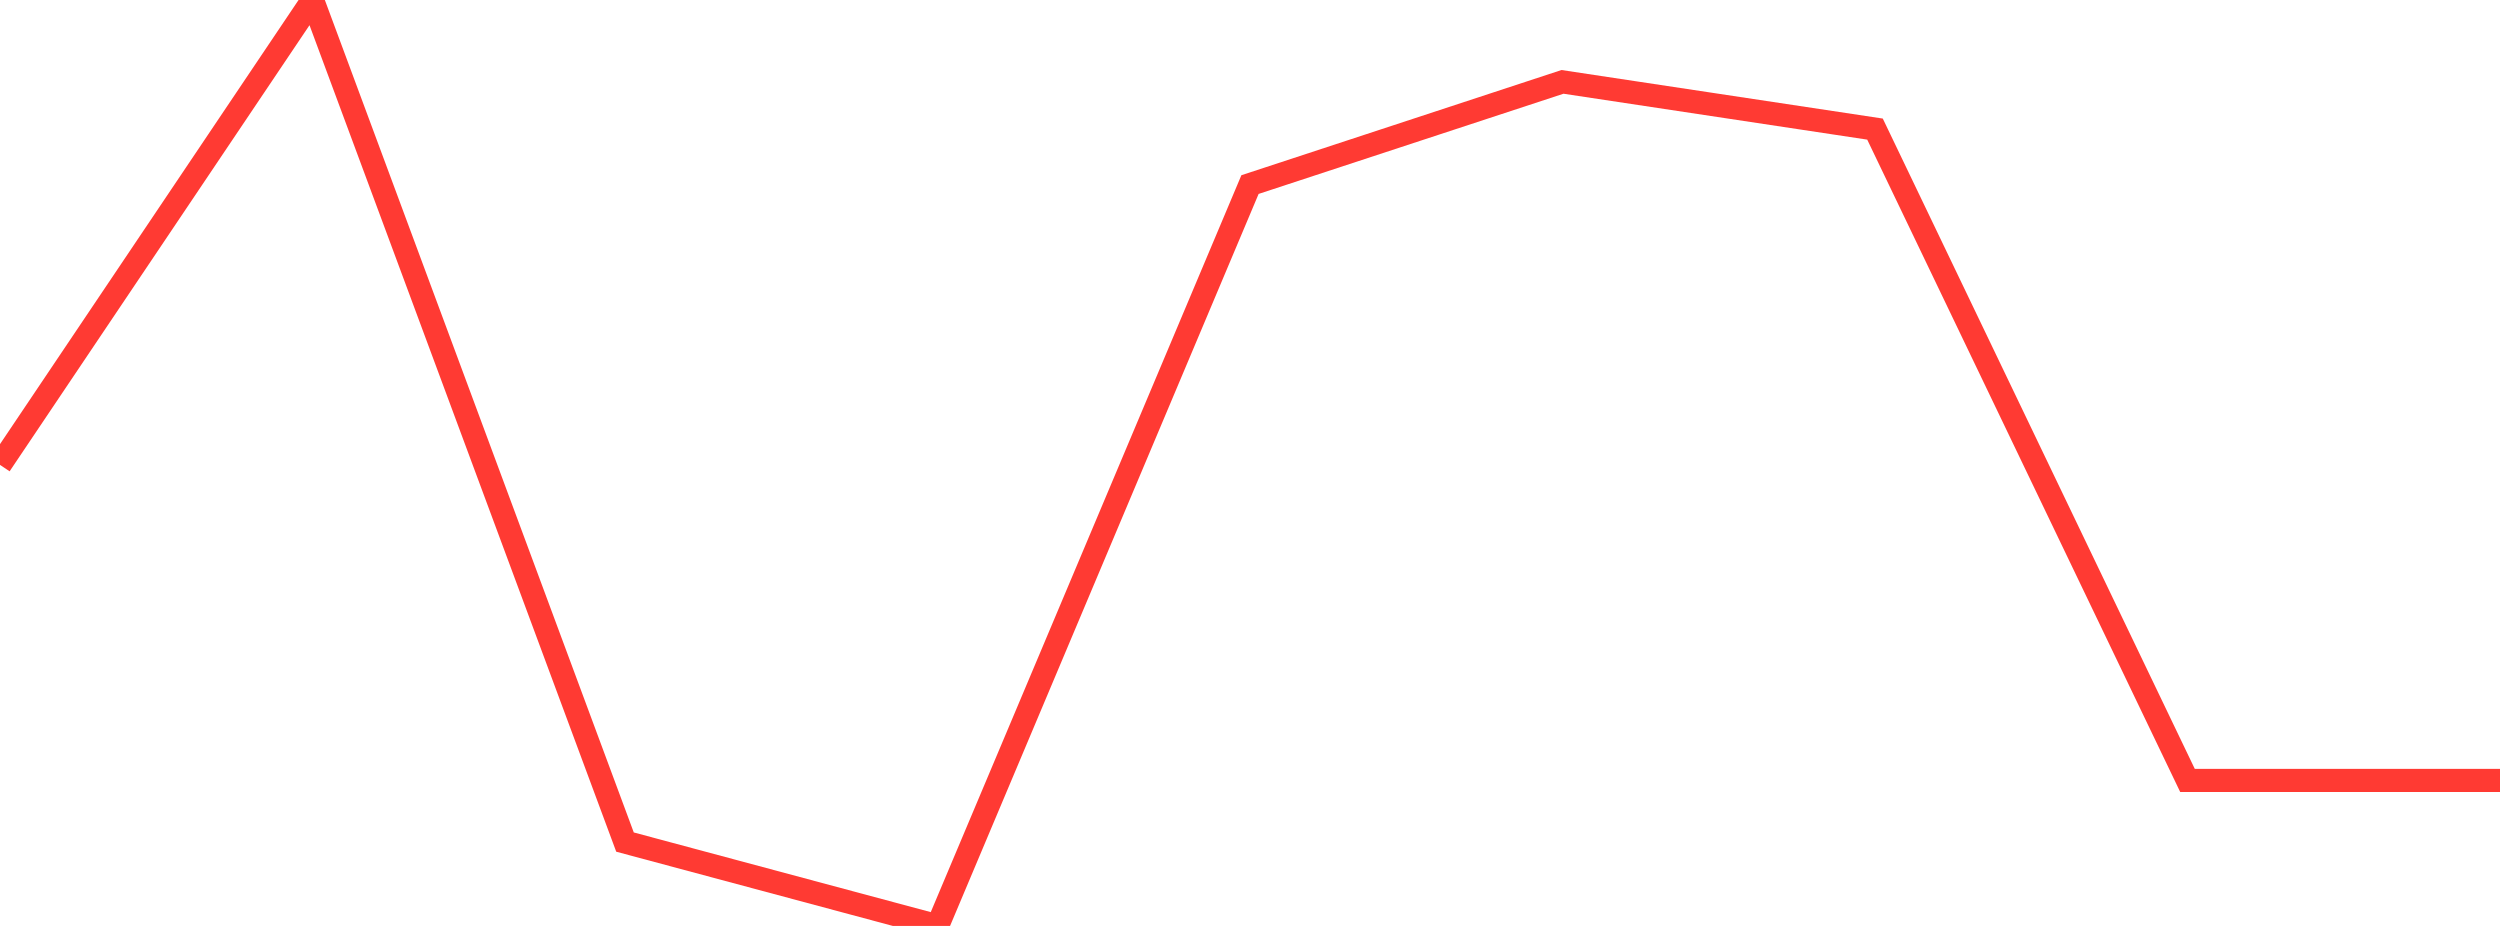 <?xml version="1.0" standalone="no"?>
<!DOCTYPE svg PUBLIC "-//W3C//DTD SVG 1.1//EN" "http://www.w3.org/Graphics/SVG/1.1/DTD/svg11.dtd">

<svg width="135" height="50" viewBox="0 0 135 50" preserveAspectRatio="none" 
  xmlns="http://www.w3.org/2000/svg"
  xmlns:xlink="http://www.w3.org/1999/xlink">


<polyline points="0.0, 25.103 16.875, 0.0 33.75, 45.472 50.625, 50.0 67.5, 9.967 84.375, 4.421 101.25, 6.971 118.125, 42.144 135.0, 42.144" fill="none" stroke="#ff3a33" stroke-width="1.25"/>

</svg>
